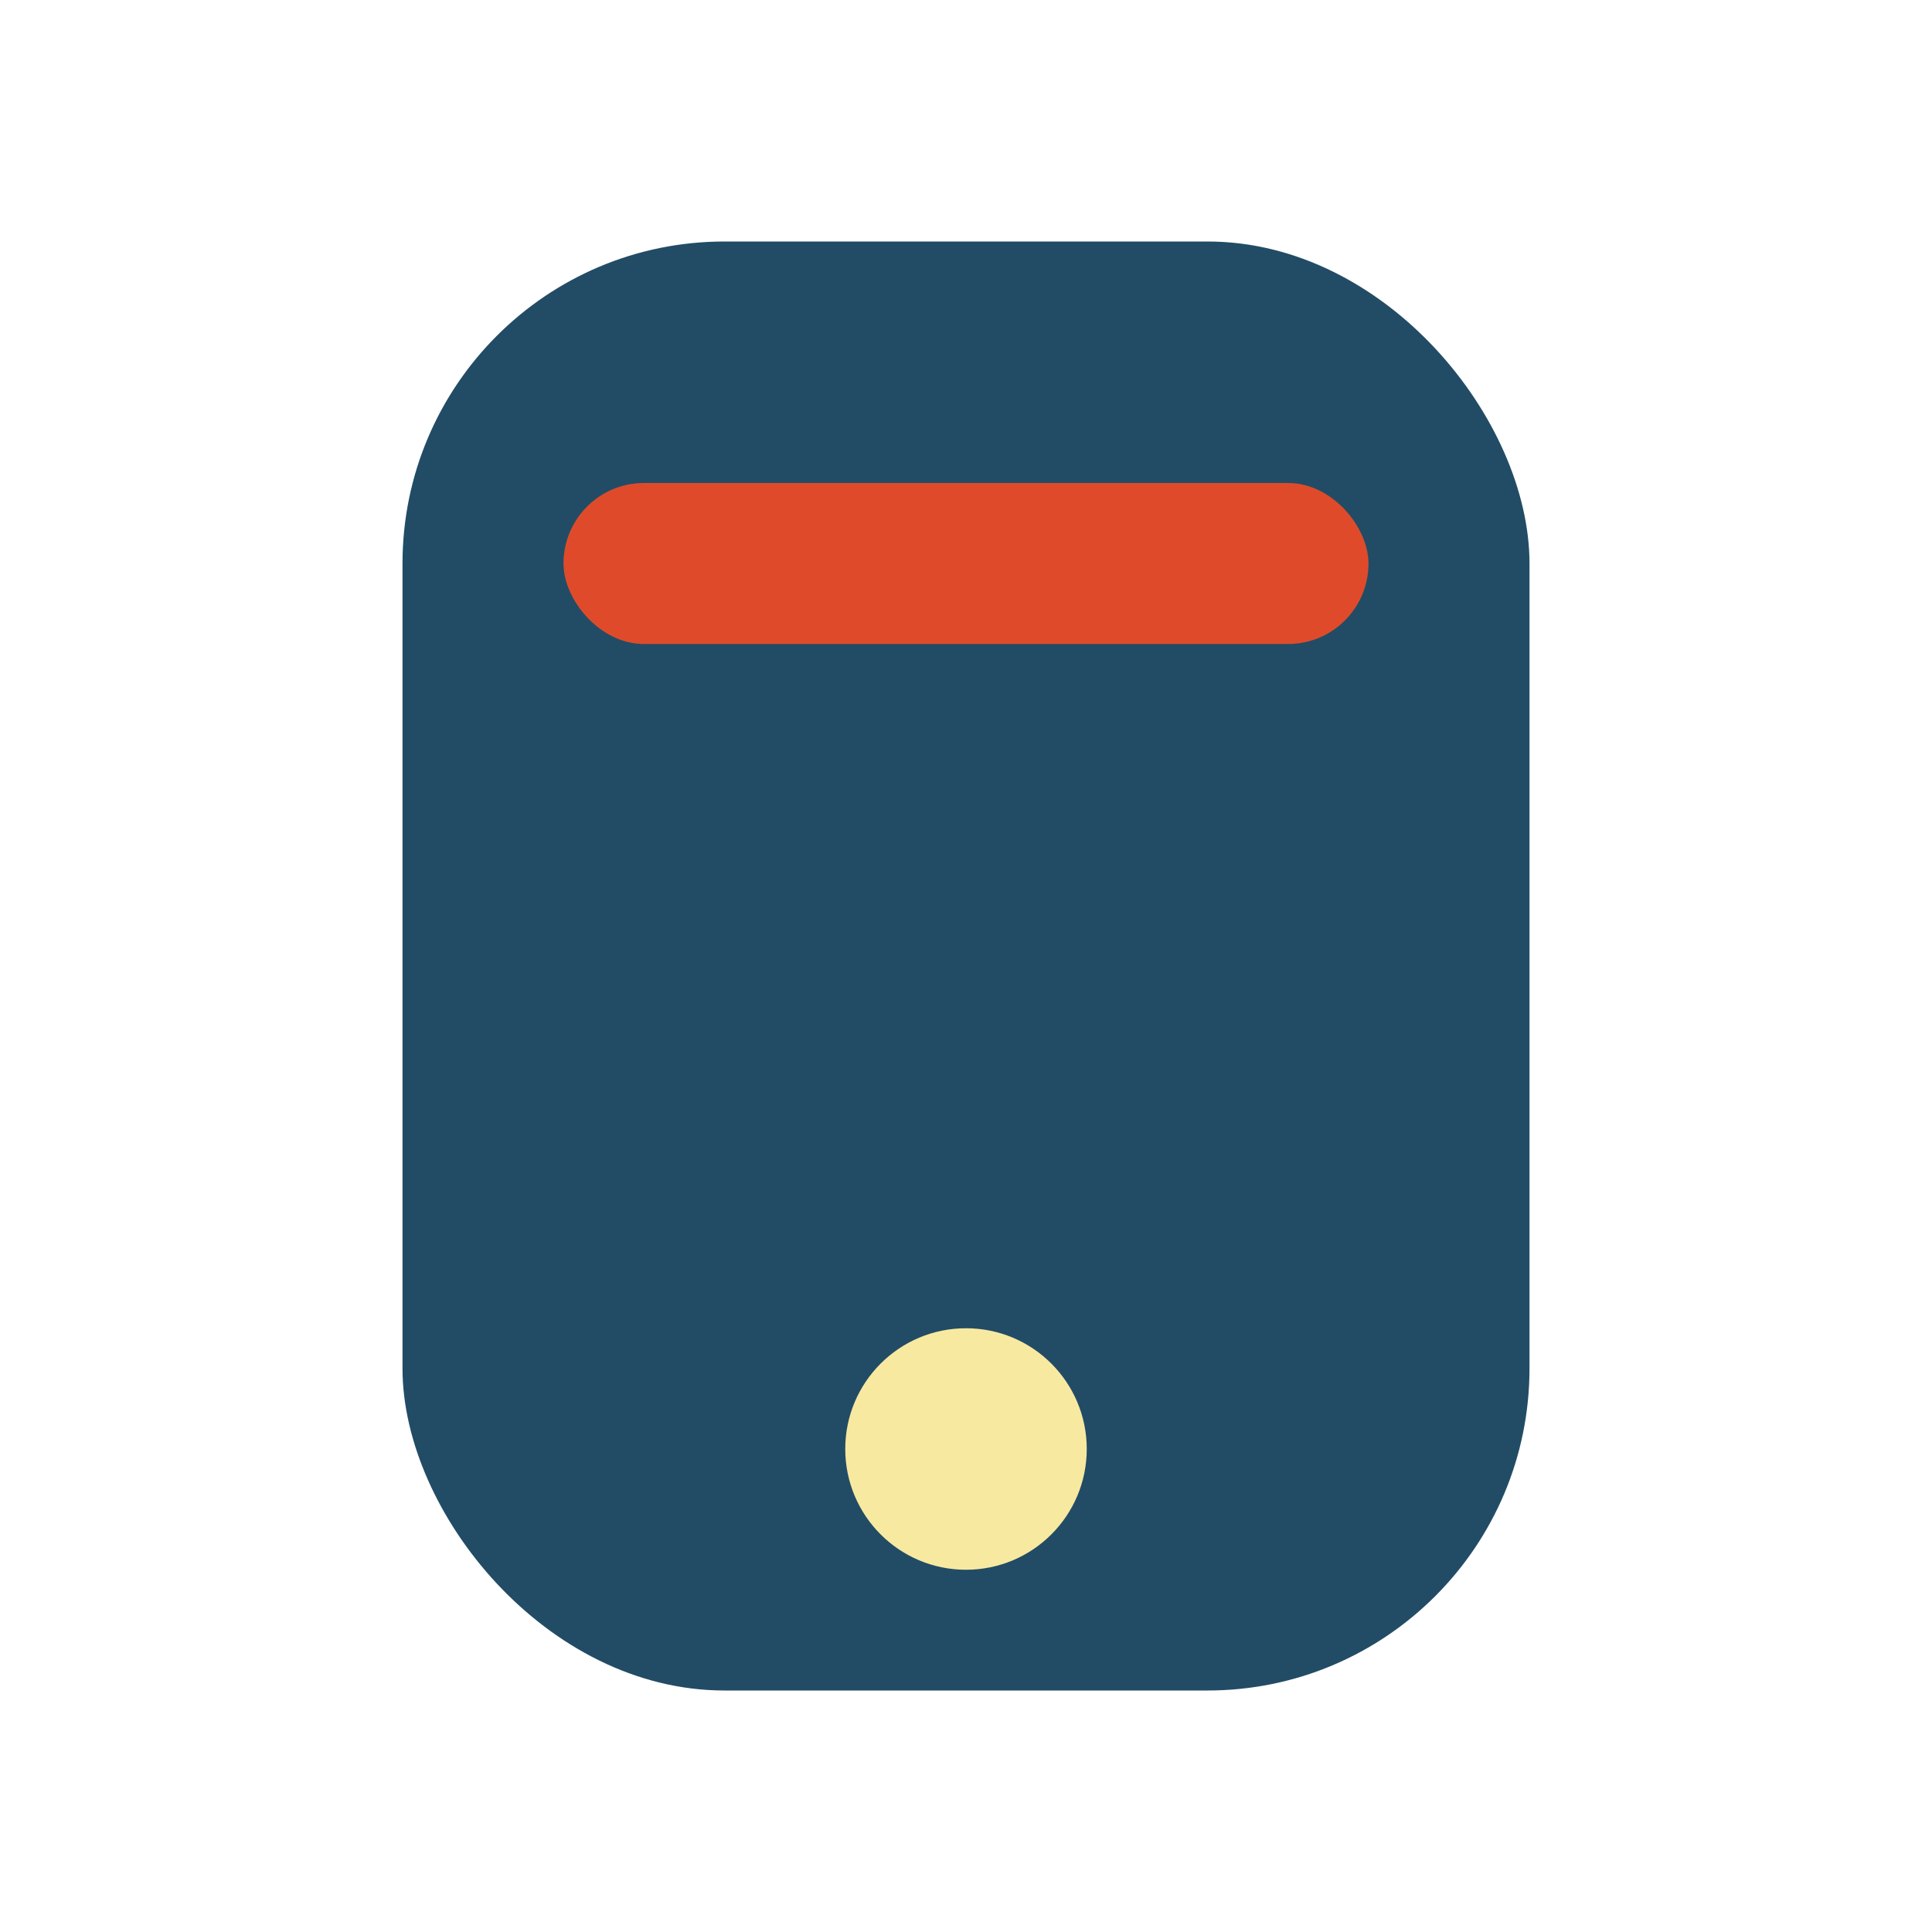 <?xml version="1.0" encoding="UTF-8"?>
<svg xmlns="http://www.w3.org/2000/svg" width="24" height="24" viewBox="0 0 24 24"><rect x="5" y="3" width="14" height="18" rx="4" fill="#224C65"/><circle cx="12" cy="18" r="1.5" fill="#F8E9A1"/><rect x="7" y="6" width="10" height="2" rx="1" fill="#DF4B2A"/></svg>